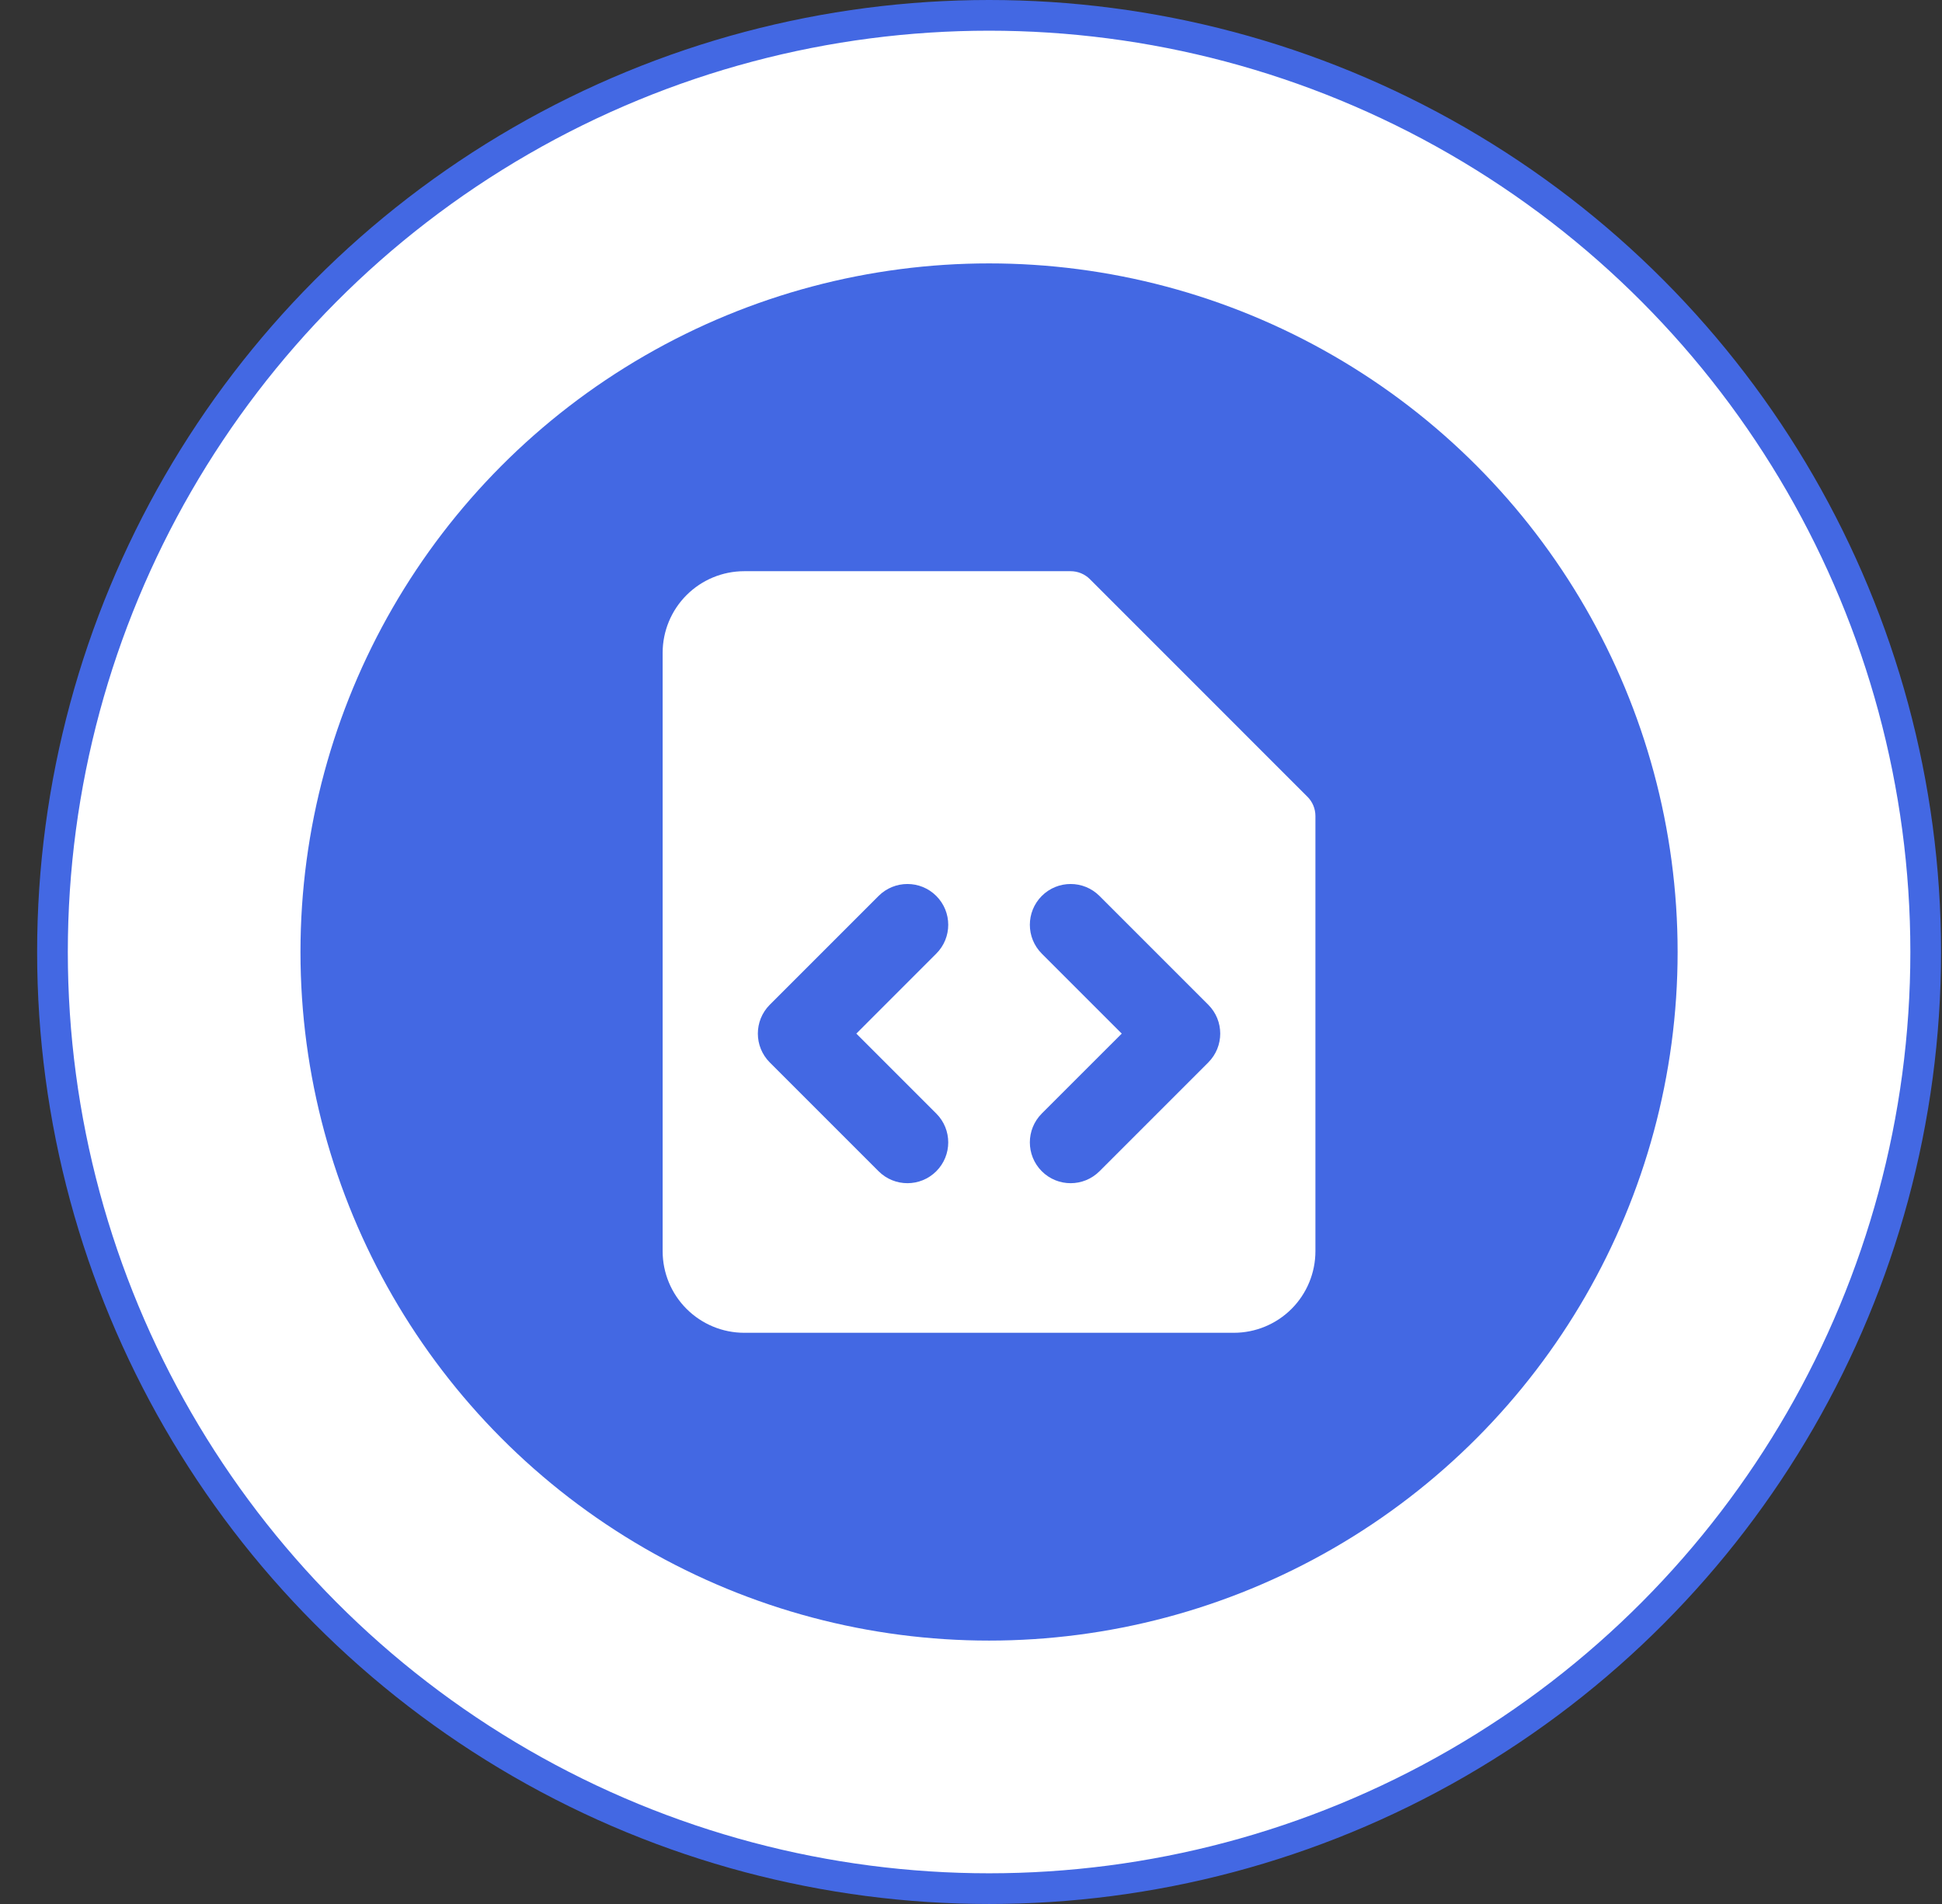 <svg width="51" height="50" viewBox="0 0 51 50" fill="none" xmlns="http://www.w3.org/2000/svg">
<rect x="0" y="0" width="51" height="50" fill="#333333" stroke="none"/>
<circle cx="25.975" cy="25" r="24.597" fill="white" stroke="#4368E3" stroke-width="0.806"/>
<circle cx="25.974" cy="25" r="18.083" fill="#4368E3"/>
<path fill-rule="evenodd" clip-rule="evenodd" d="M18.03 15.628C18.432 15.226 18.977 15 19.545 15H28.117C28.306 15 28.488 15.075 28.622 15.209L34.336 20.924C34.47 21.057 34.545 21.239 34.545 21.429V32.857C34.545 33.425 34.319 33.971 33.918 34.372C33.516 34.774 32.971 35 32.402 35H19.545C18.977 35 18.432 34.774 18.03 34.372C17.628 33.971 17.402 33.425 17.402 32.857V17.143C17.402 16.575 17.628 16.029 18.03 15.628ZM24.588 23.528C25.007 23.947 25.007 24.625 24.588 25.043L22.489 27.143L24.588 29.242C25.007 29.661 25.007 30.339 24.588 30.758C24.17 31.176 23.492 31.176 23.073 30.758L20.216 27.901C19.798 27.482 19.798 26.804 20.216 26.385L23.073 23.528C23.492 23.11 24.17 23.11 24.588 23.528ZM27.359 25.043C26.941 24.625 26.941 23.947 27.359 23.528C27.777 23.11 28.456 23.11 28.874 23.528L31.731 26.385C32.15 26.804 32.15 27.482 31.731 27.901L28.874 30.758C28.456 31.176 27.777 31.176 27.359 30.758C26.941 30.339 26.941 29.661 27.359 29.242L29.459 27.143L27.359 25.043Z" fill="white"/>
</svg>
